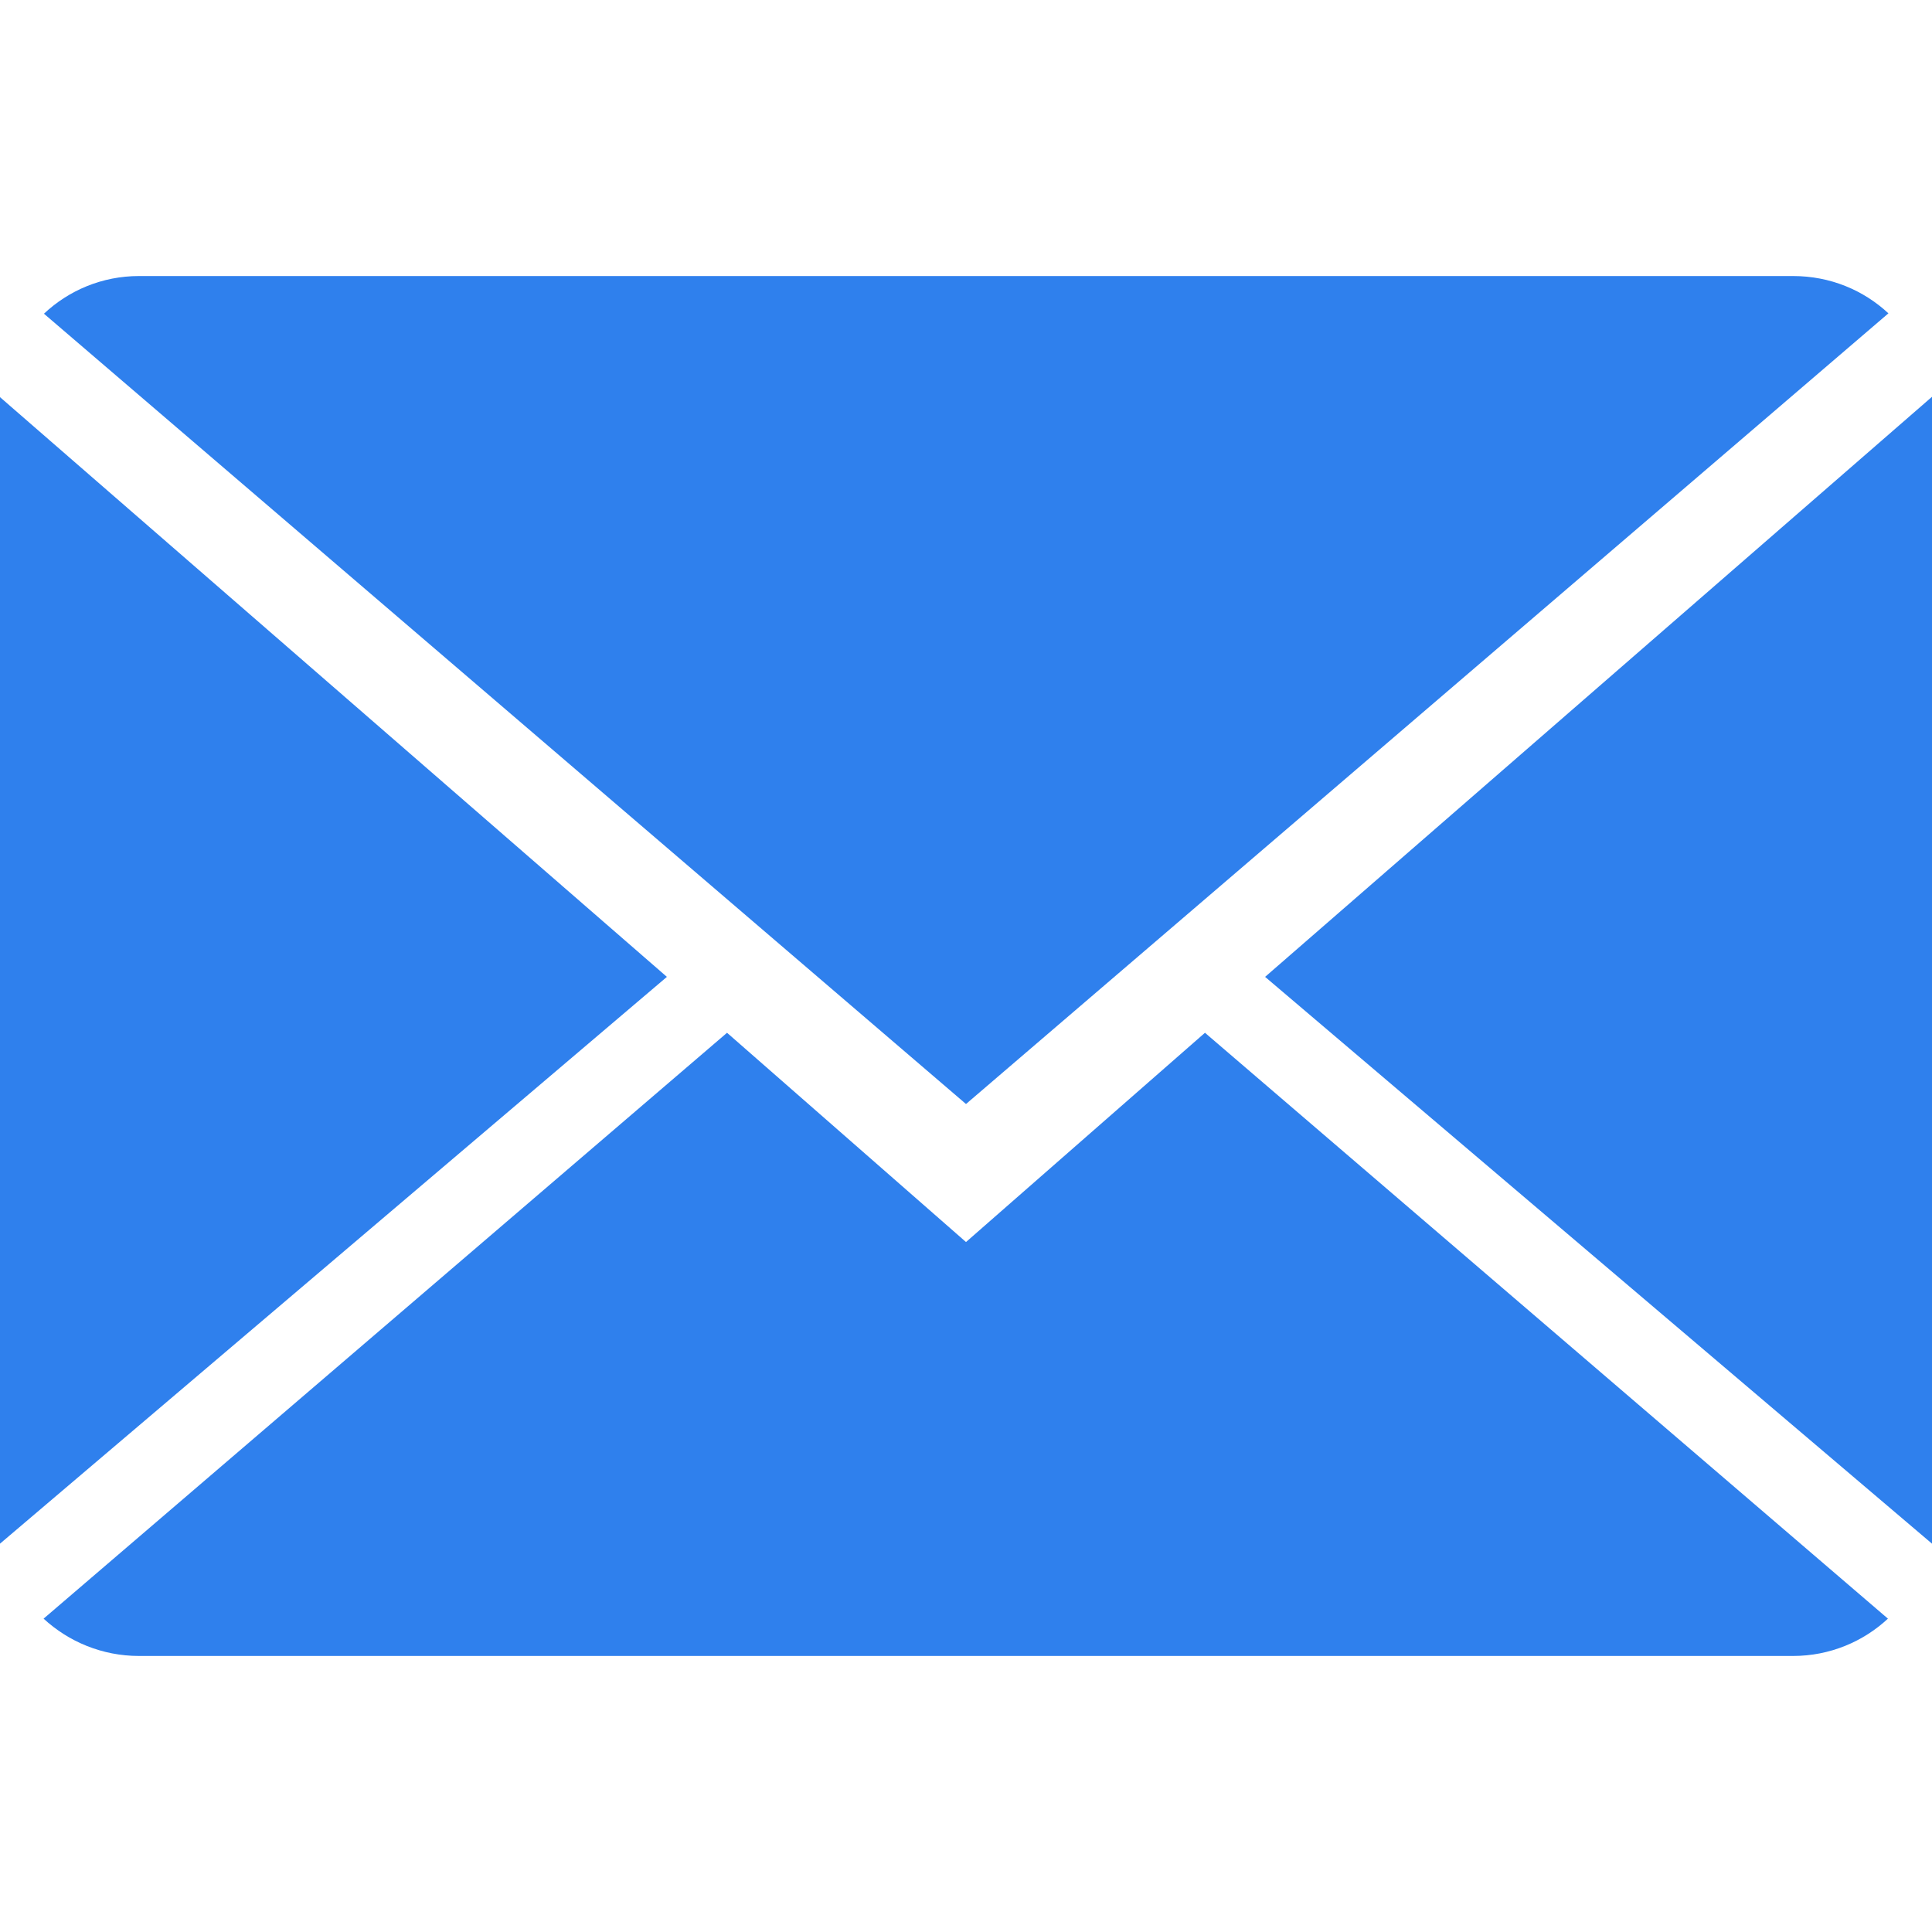 <svg width="16" height="16" viewBox="0 0 16 16" fill="none" xmlns="http://www.w3.org/2000/svg">
<path d="M8 10.286L6.021 8.553L0.361 13.405C0.567 13.595 0.845 13.714 1.151 13.714H14.849C15.154 13.714 15.431 13.595 15.635 13.405L9.979 8.553L8 10.286Z" fill="#2F80ED"/>
<path d="M15.639 2.595C15.433 2.403 15.157 2.286 14.849 2.286H1.151C0.846 2.286 0.569 2.405 0.364 2.598L8 9.143L15.639 2.595Z" fill="#2F80ED"/>
<path d="M0 3.289V12.784L5.523 8.09L0 3.289Z" fill="#2F80ED"/>
<path d="M10.477 8.09L16 12.784V3.286L10.477 8.09Z" fill="#2F80ED"/>
</svg>

